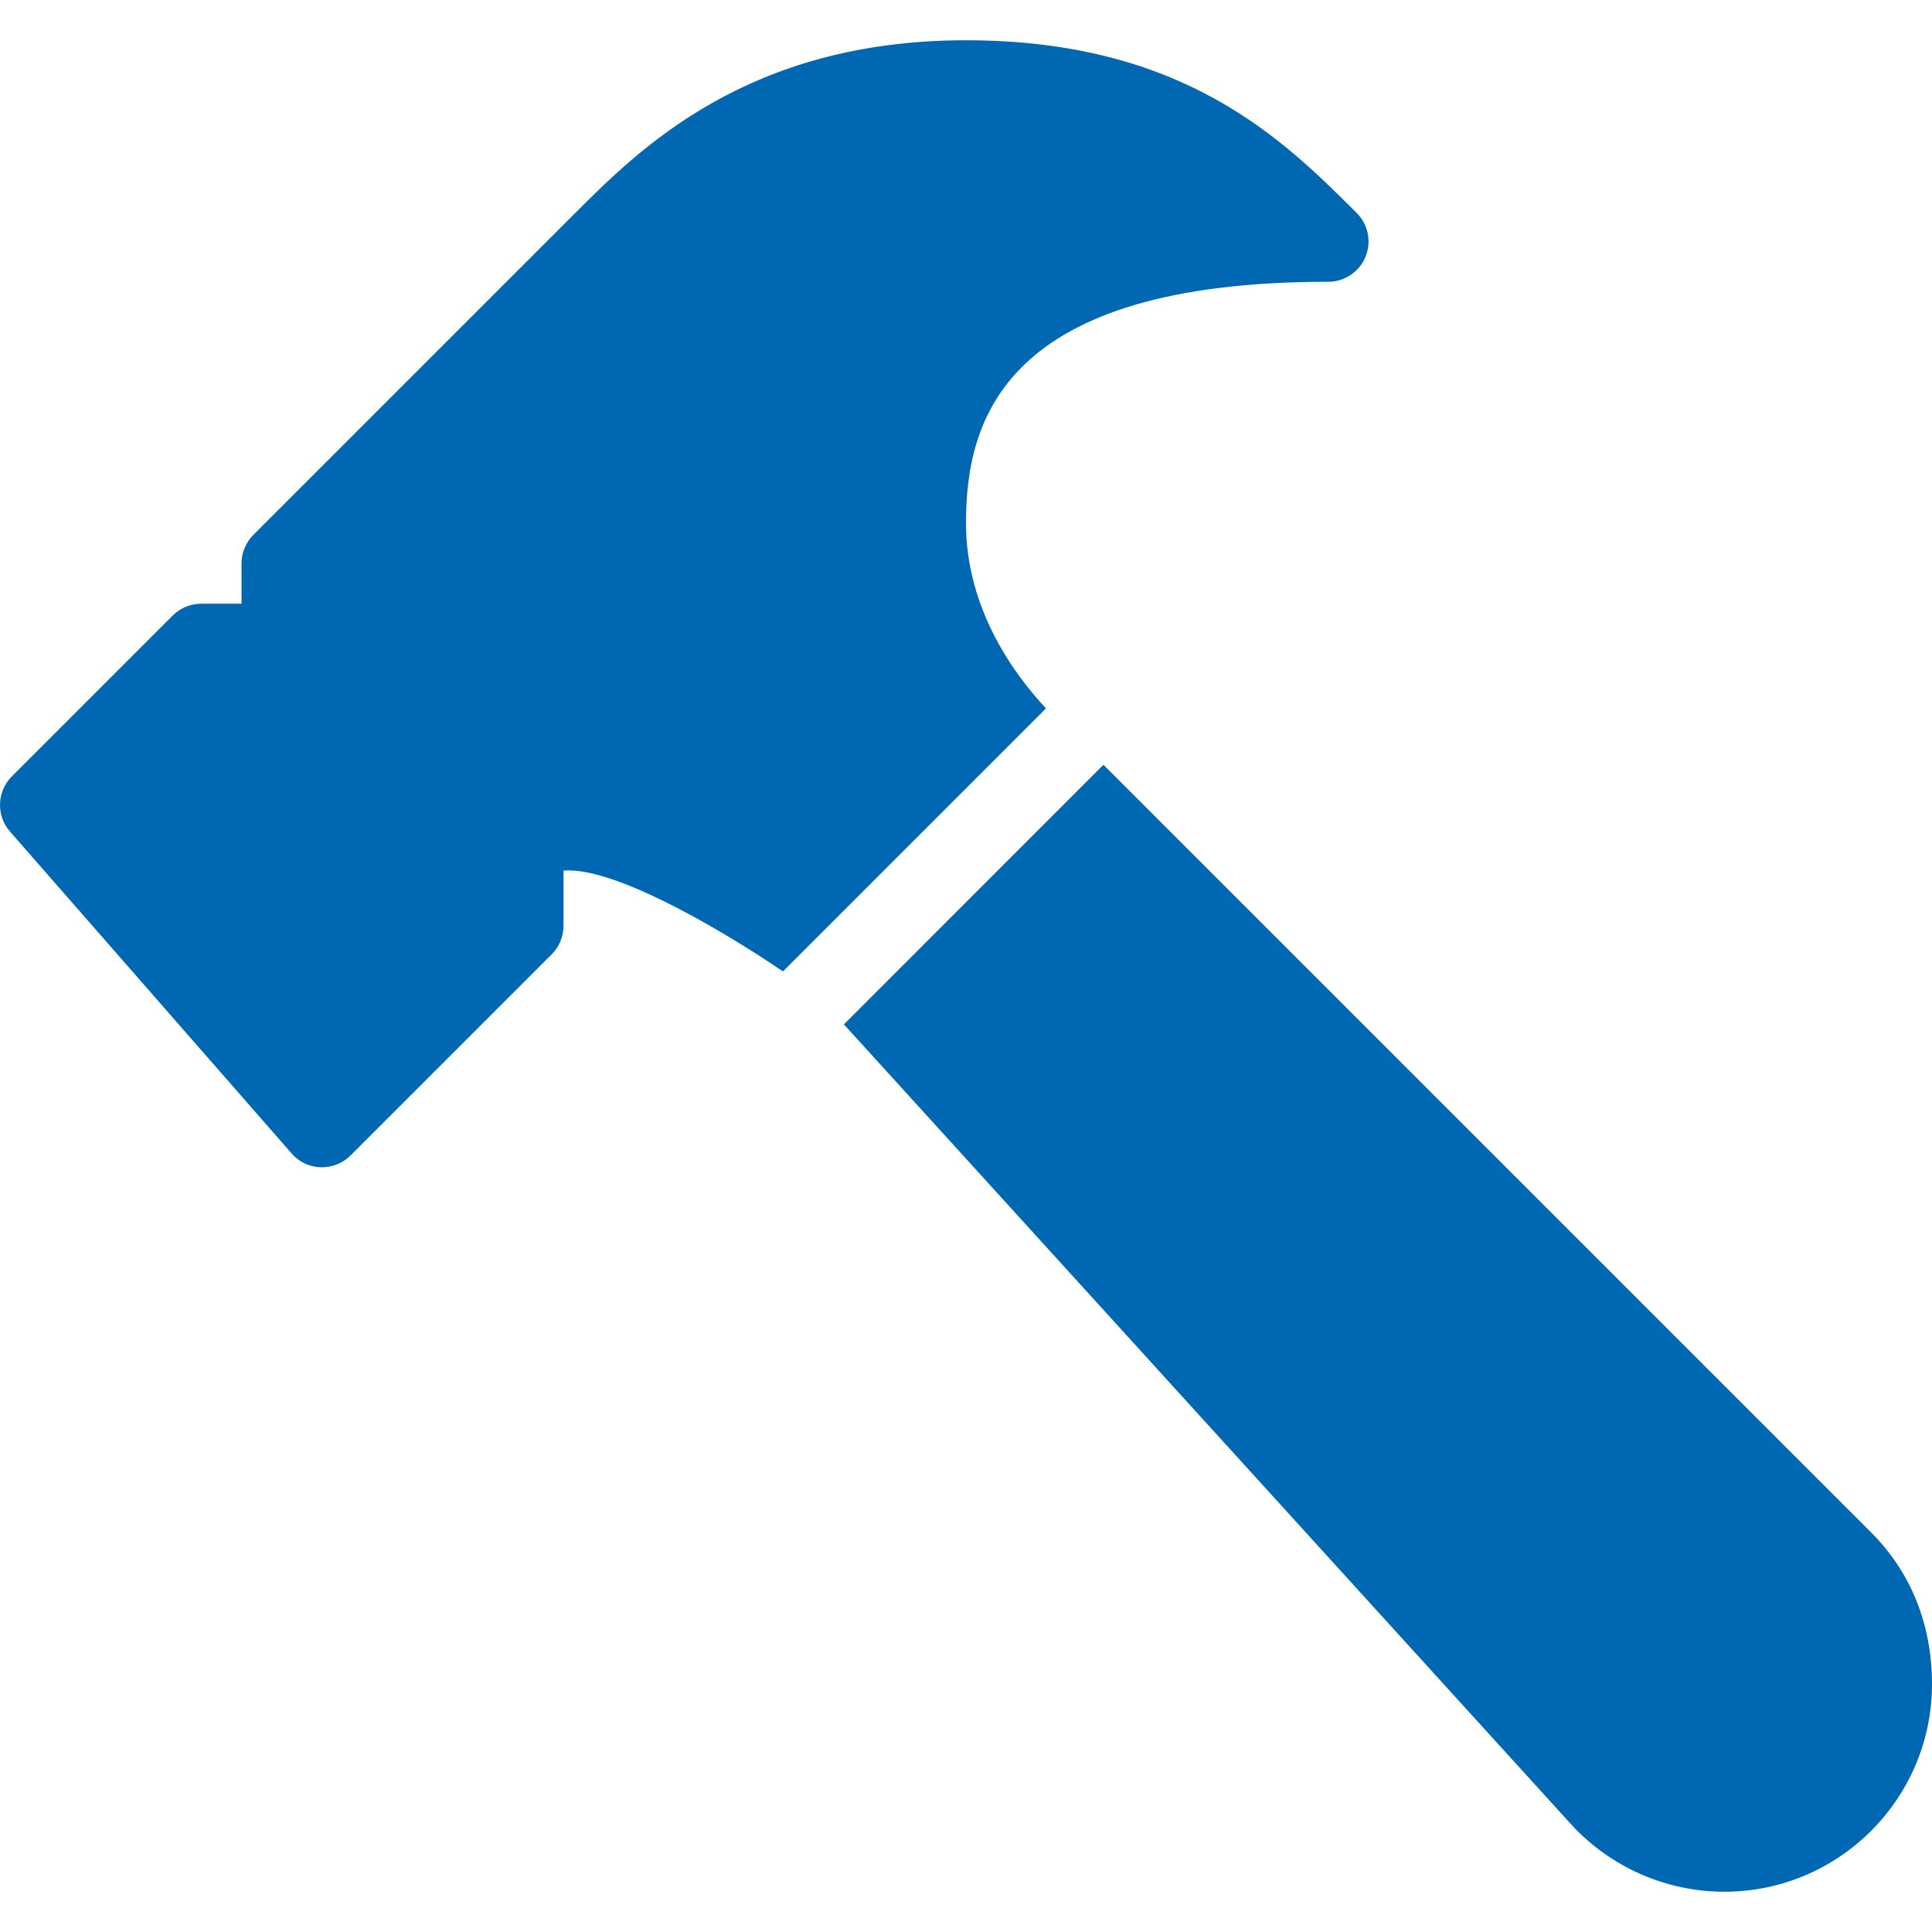 <svg xmlns="http://www.w3.org/2000/svg" width="57" height="57" viewBox="0 0 57 57" fill="none"><path d="M0.347 22.909L5.097 18.159C5.321 17.936 5.622 17.812 5.938 17.812H7.126V16.625C7.126 16.309 7.251 16.008 7.472 15.784L16.972 6.284C18.877 4.38 22.069 1.188 28.5 1.188C34.927 1.188 37.874 4.135 40.028 6.285C40.368 6.624 40.47 7.135 40.285 7.579C40.102 8.023 39.667 8.313 39.188 8.313C29.609 8.313 28.5 12.379 28.5 15.438C28.5 17.979 29.939 19.915 30.859 20.9L23.1 28.659C21 27.239 18.017 25.562 16.625 25.686V27.313C16.625 27.628 16.5 27.93 16.279 28.153L10.341 34.091C10.118 34.312 9.816 34.438 9.5 34.438H9.46C9.13 34.428 8.821 34.281 8.607 34.034L0.295 24.534C-0.118 24.061 -0.094 23.354 0.347 22.909Z" fill="#0068B3"></path><path d="M55.205 45.213C56.361 46.369 57 47.908 57 49.685C57 53.064 54.252 55.812 50.873 55.812C49.151 55.812 47.498 55.081 46.339 53.808L24.898 30.222L32.554 22.563L55.205 45.213Z" fill="#0068B3"></path></svg>